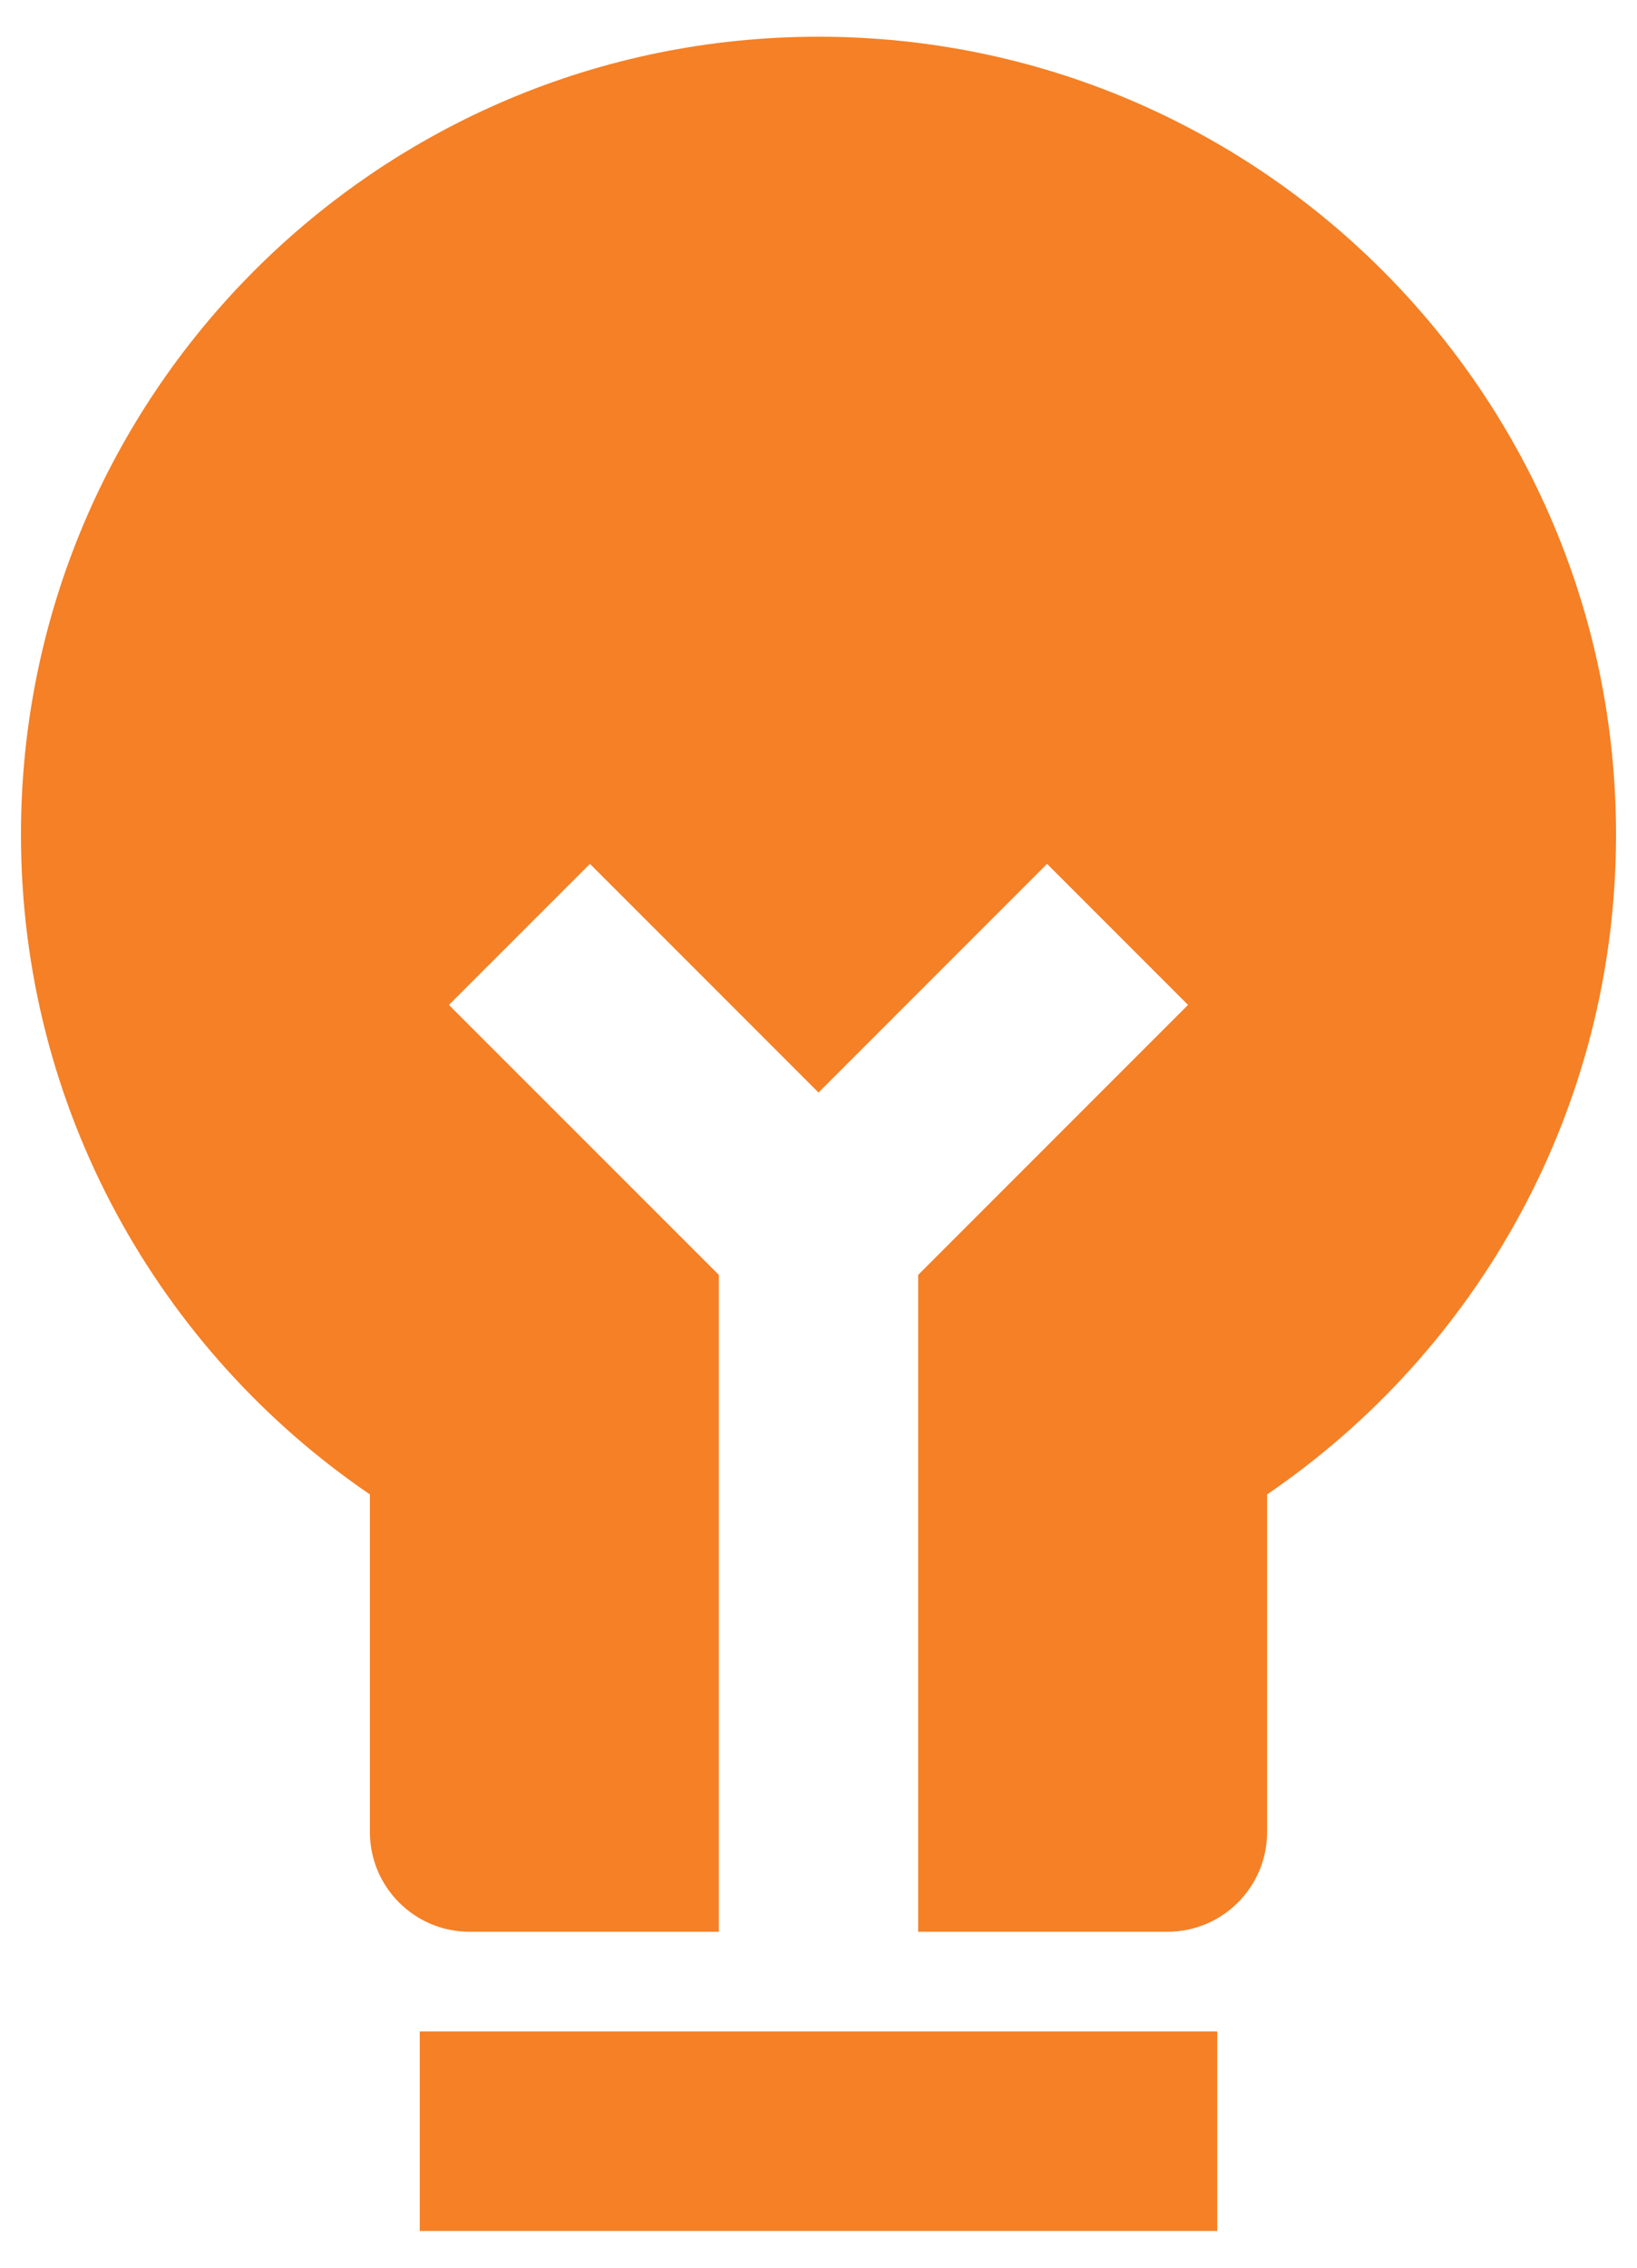 <svg width="26" height="36" viewBox="0 0 26 36" fill="none" xmlns="http://www.w3.org/2000/svg">
<path fill-rule="evenodd" clip-rule="evenodd" d="M19.333 35.417H6.667V32.25H19.333V35.417Z" fill="#F58025"/>
<path fill-rule="evenodd" clip-rule="evenodd" d="M5.875 29.083C5.875 29.958 6.584 30.667 7.458 30.667H11.417V20.239L7.13 15.953L9.37 13.714L13 17.344L16.63 13.714L18.869 15.953L14.583 20.239V30.667H18.542C19.416 30.667 20.125 29.958 20.125 29.083V23.724C23.467 21.446 25.667 17.606 25.667 13.25C25.667 6.254 19.995 0.583 13 0.583C6.004 0.583 0.333 6.254 0.333 13.25C0.333 17.606 2.532 21.446 5.875 23.724V29.083Z" fill="#F58025"/>
</svg>
